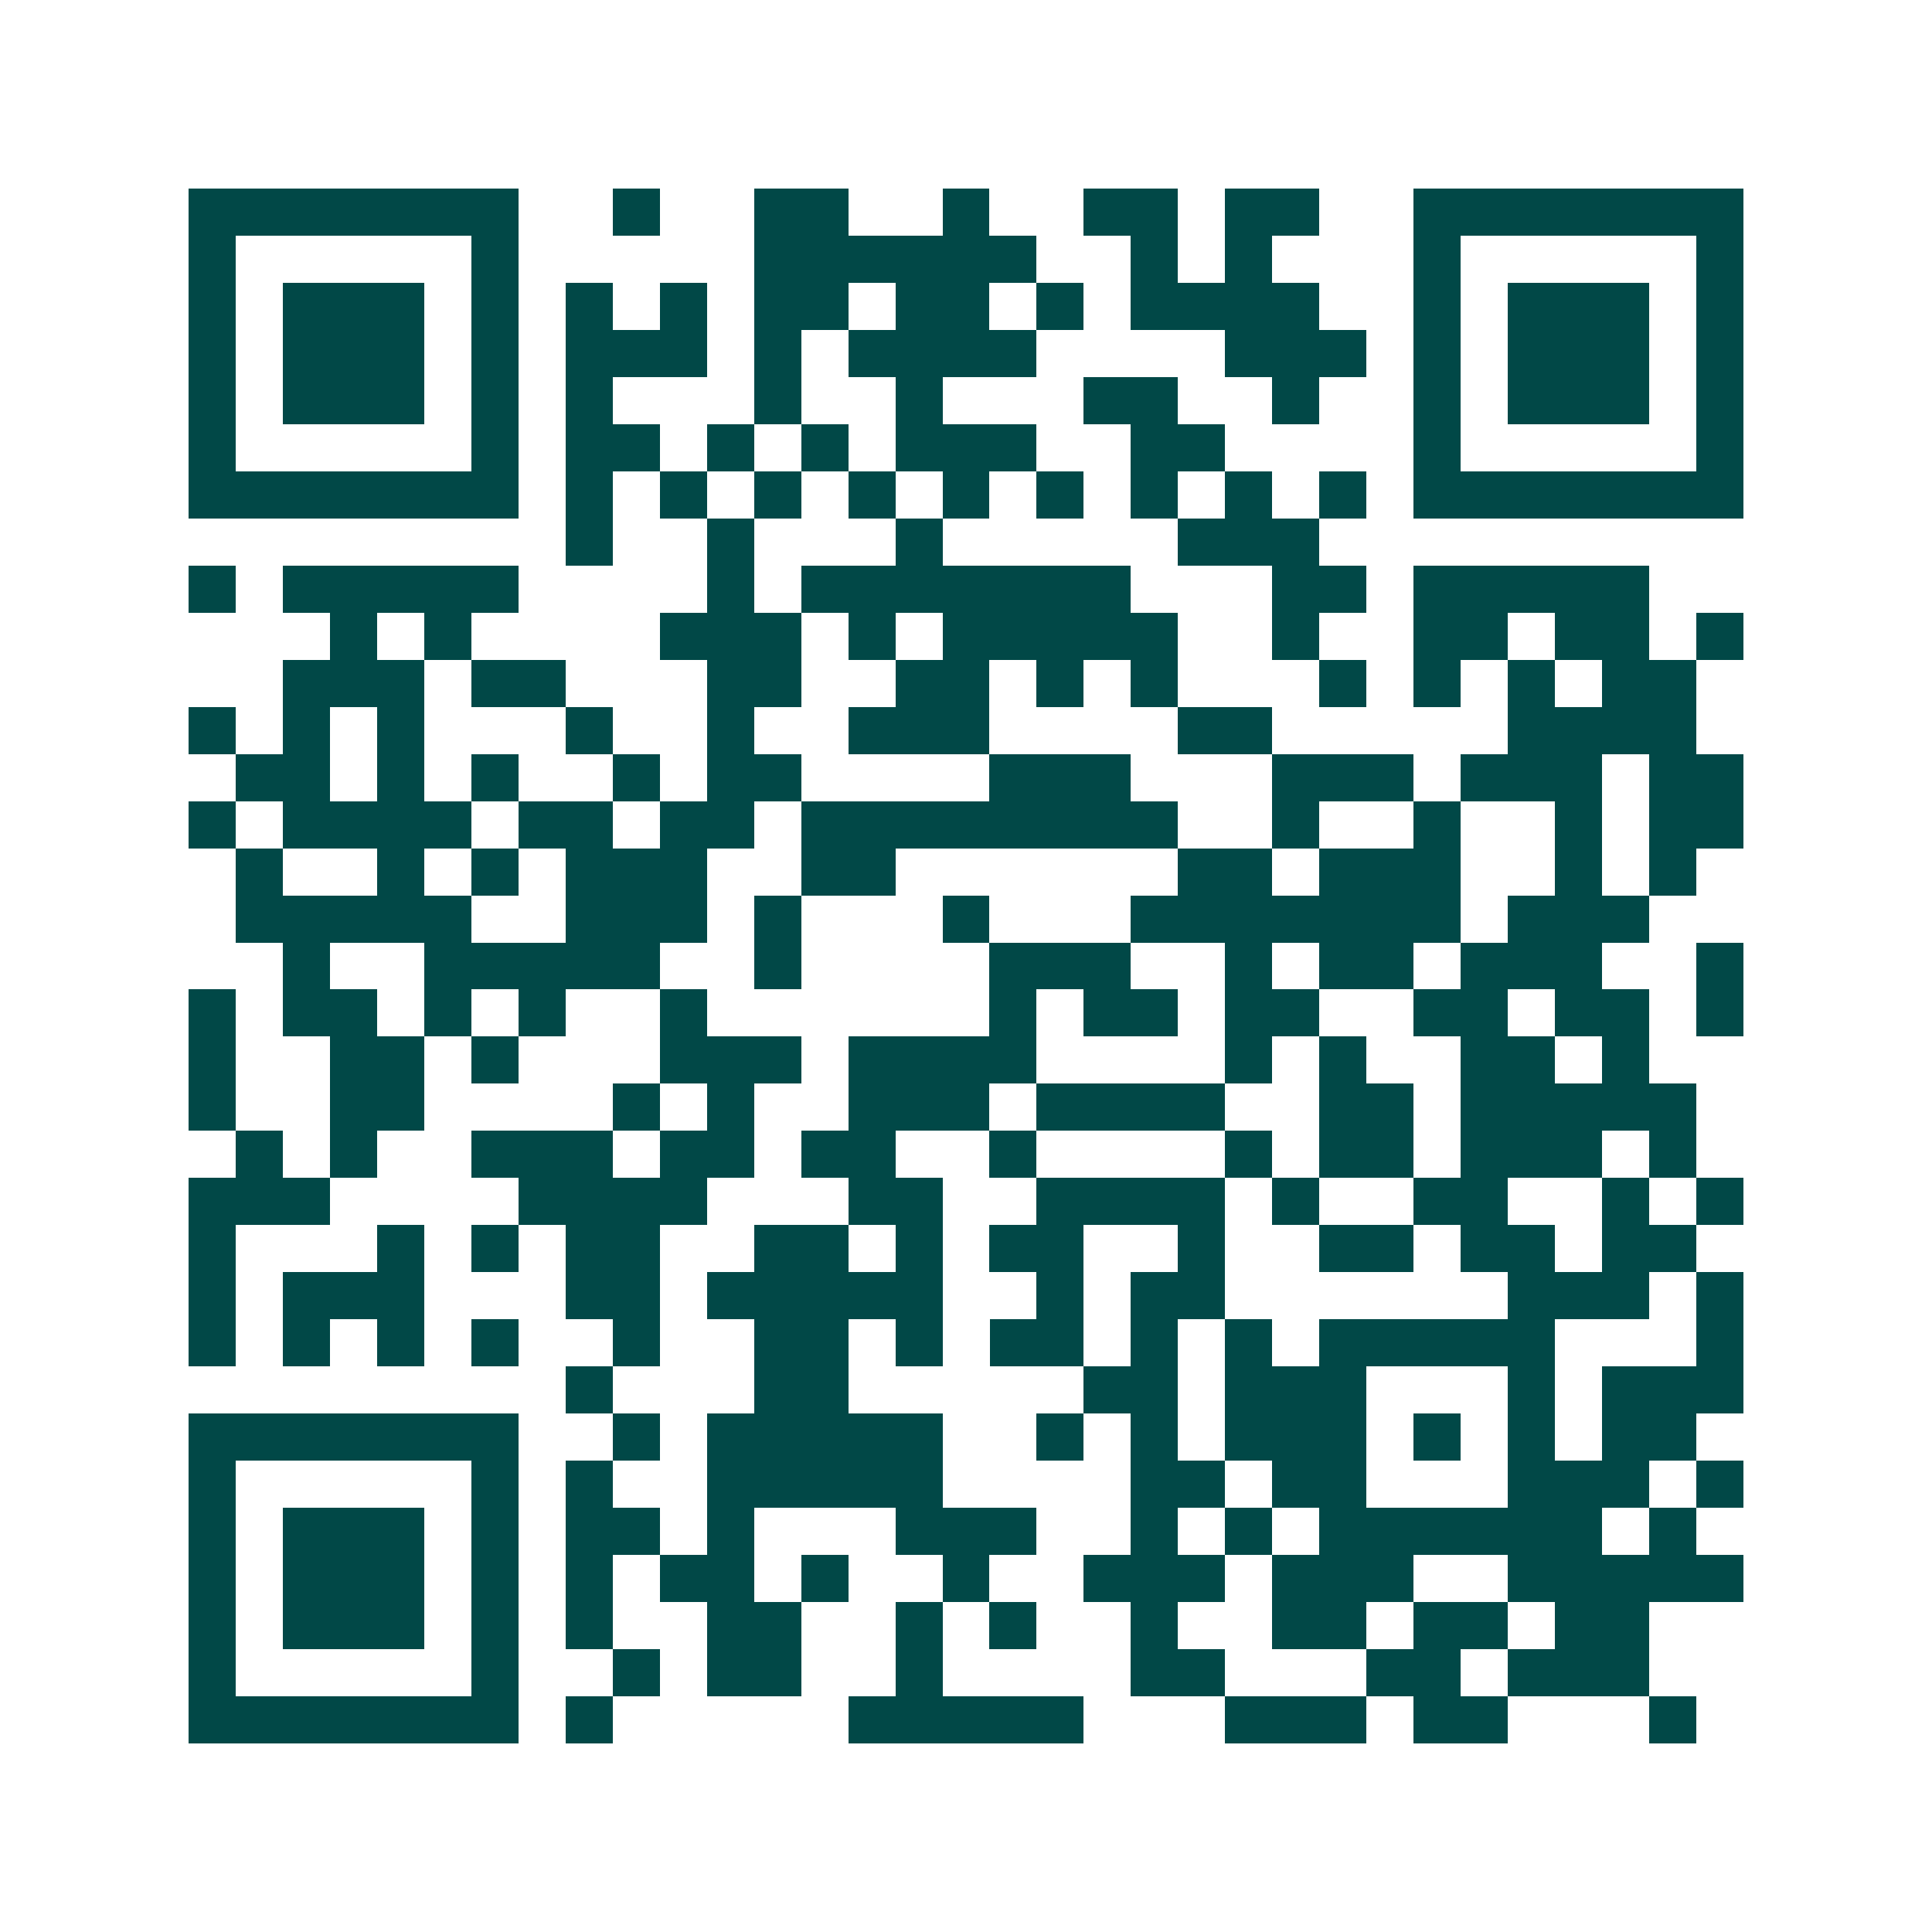 <svg xmlns="http://www.w3.org/2000/svg" width="200" height="200" viewBox="0 0 41 41" shape-rendering="crispEdges"><path fill="#ffffff" d="M0 0h41v41H0z"/><path stroke="#014847" d="M4 4.5h7m2 0h1m2 0h2m2 0h1m2 0h2m1 0h2m2 0h7M4 5.5h1m5 0h1m5 0h6m2 0h1m1 0h1m3 0h1m5 0h1M4 6.5h1m1 0h3m1 0h1m1 0h1m1 0h1m1 0h2m1 0h2m1 0h1m1 0h4m2 0h1m1 0h3m1 0h1M4 7.5h1m1 0h3m1 0h1m1 0h3m1 0h1m1 0h4m4 0h3m1 0h1m1 0h3m1 0h1M4 8.5h1m1 0h3m1 0h1m1 0h1m3 0h1m2 0h1m3 0h2m2 0h1m2 0h1m1 0h3m1 0h1M4 9.5h1m5 0h1m1 0h2m1 0h1m1 0h1m1 0h3m2 0h2m4 0h1m5 0h1M4 10.5h7m1 0h1m1 0h1m1 0h1m1 0h1m1 0h1m1 0h1m1 0h1m1 0h1m1 0h1m1 0h7M12 11.5h1m2 0h1m3 0h1m5 0h3M4 12.5h1m1 0h5m4 0h1m1 0h7m3 0h2m1 0h5M7 13.5h1m1 0h1m4 0h3m1 0h1m1 0h5m2 0h1m2 0h2m1 0h2m1 0h1M6 14.5h3m1 0h2m3 0h2m2 0h2m1 0h1m1 0h1m3 0h1m1 0h1m1 0h1m1 0h2M4 15.5h1m1 0h1m1 0h1m3 0h1m2 0h1m2 0h3m4 0h2m5 0h4M5 16.5h2m1 0h1m1 0h1m2 0h1m1 0h2m4 0h3m3 0h3m1 0h3m1 0h2M4 17.5h1m1 0h4m1 0h2m1 0h2m1 0h8m2 0h1m2 0h1m2 0h1m1 0h2M5 18.5h1m2 0h1m1 0h1m1 0h3m2 0h2m6 0h2m1 0h3m2 0h1m1 0h1M5 19.5h5m2 0h3m1 0h1m3 0h1m3 0h7m1 0h3M6 20.5h1m2 0h5m2 0h1m4 0h3m2 0h1m1 0h2m1 0h3m2 0h1M4 21.5h1m1 0h2m1 0h1m1 0h1m2 0h1m6 0h1m1 0h2m1 0h2m2 0h2m1 0h2m1 0h1M4 22.5h1m2 0h2m1 0h1m3 0h3m1 0h4m4 0h1m1 0h1m2 0h2m1 0h1M4 23.5h1m2 0h2m4 0h1m1 0h1m2 0h3m1 0h4m2 0h2m1 0h5M5 24.5h1m1 0h1m2 0h3m1 0h2m1 0h2m2 0h1m4 0h1m1 0h2m1 0h3m1 0h1M4 25.5h3m4 0h4m3 0h2m2 0h4m1 0h1m2 0h2m2 0h1m1 0h1M4 26.5h1m3 0h1m1 0h1m1 0h2m2 0h2m1 0h1m1 0h2m2 0h1m2 0h2m1 0h2m1 0h2M4 27.5h1m1 0h3m3 0h2m1 0h5m2 0h1m1 0h2m6 0h3m1 0h1M4 28.5h1m1 0h1m1 0h1m1 0h1m2 0h1m2 0h2m1 0h1m1 0h2m1 0h1m1 0h1m1 0h5m3 0h1M12 29.5h1m3 0h2m5 0h2m1 0h3m3 0h1m1 0h3M4 30.5h7m2 0h1m1 0h5m2 0h1m1 0h1m1 0h3m1 0h1m1 0h1m1 0h2M4 31.5h1m5 0h1m1 0h1m2 0h5m4 0h2m1 0h2m3 0h3m1 0h1M4 32.5h1m1 0h3m1 0h1m1 0h2m1 0h1m3 0h3m2 0h1m1 0h1m1 0h6m1 0h1M4 33.5h1m1 0h3m1 0h1m1 0h1m1 0h2m1 0h1m2 0h1m2 0h3m1 0h3m2 0h5M4 34.5h1m1 0h3m1 0h1m1 0h1m2 0h2m2 0h1m1 0h1m2 0h1m2 0h2m1 0h2m1 0h2M4 35.5h1m5 0h1m2 0h1m1 0h2m2 0h1m4 0h2m3 0h2m1 0h3M4 36.5h7m1 0h1m5 0h5m3 0h3m1 0h2m3 0h1"/></svg>
